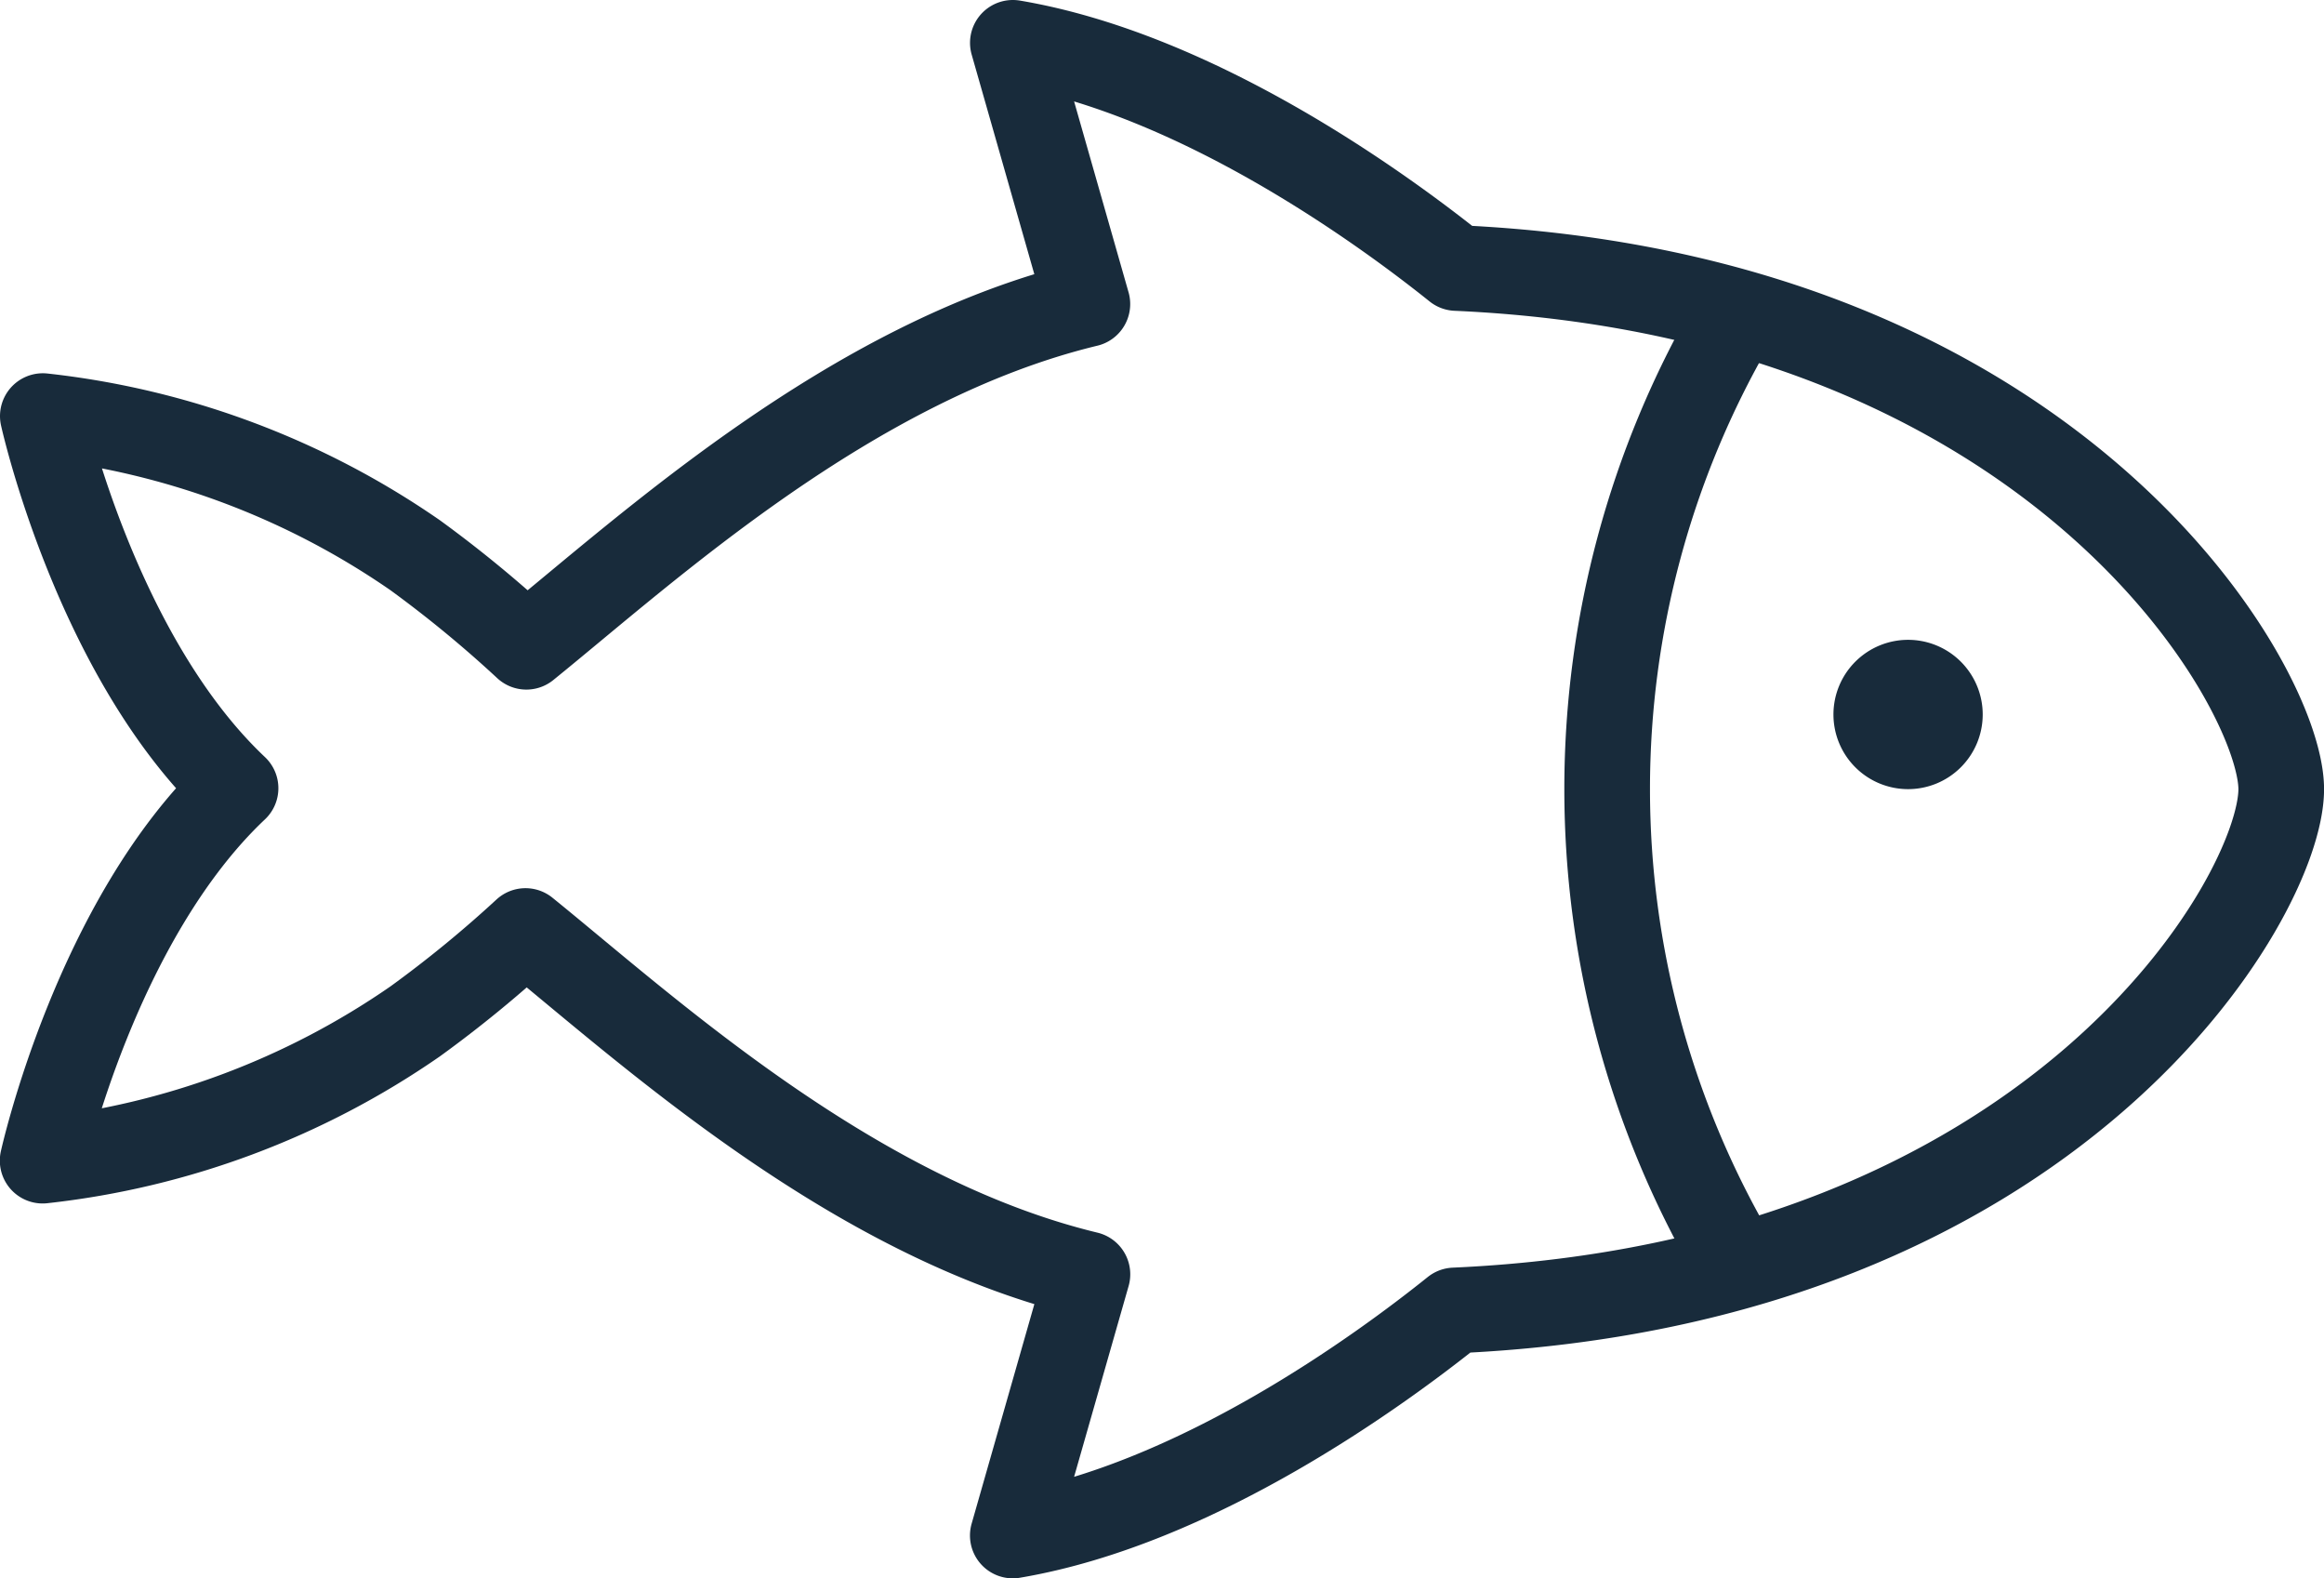 <?xml version="1.0" encoding="UTF-8"?> <svg xmlns="http://www.w3.org/2000/svg" width="40.7" height="27.634" viewBox="0 0 40.7 27.634"><g id="peces" transform="translate(-0.375 -6)"><path id="Trazado_171571" data-name="Trazado 171571" d="M19.418,11.323c-4.141,1-7.689,4.272-9.825,6a21.326,21.326,0,0,0-1.944-1.6,14.171,14.171,0,0,0-6.524-2.438S2.054,17.492,4.5,19.8c-2.449,2.312-3.378,6.52-3.378,6.52a14.171,14.171,0,0,0,6.524-2.438A21.167,21.167,0,0,0,9.578,22.3c2.132,1.726,5.7,5.009,9.841,6.01l-1.307,4.573c3.22-.545,6.44-2.9,7.736-3.94,10.558-.47,14.478-7.248,14.478-9.126,0-1.8-3.92-8.657-14.446-9.125-1.273-1.02-4.52-3.393-7.767-3.942Z" fill="none" stroke="#182b3b" stroke-linejoin="round" stroke-width="1.5"></path><path id="Trazado_171572" data-name="Trazado 171572" d="M30.738,17.056a1.307,1.307,0,1,1-1.307-1.307A1.307,1.307,0,0,1,30.738,17.056Z" transform="translate(4.36 1.453)" fill="#182b3b"></path><path id="Trazado_171573" data-name="Trazado 171573" d="M26.91,27.3a16.27,16.27,0,0,1,0-16.333" transform="translate(3.809 0.681)" fill="none" stroke="#182b3b" stroke-linecap="round" stroke-miterlimit="20" stroke-width="1.5"></path></g></svg> 